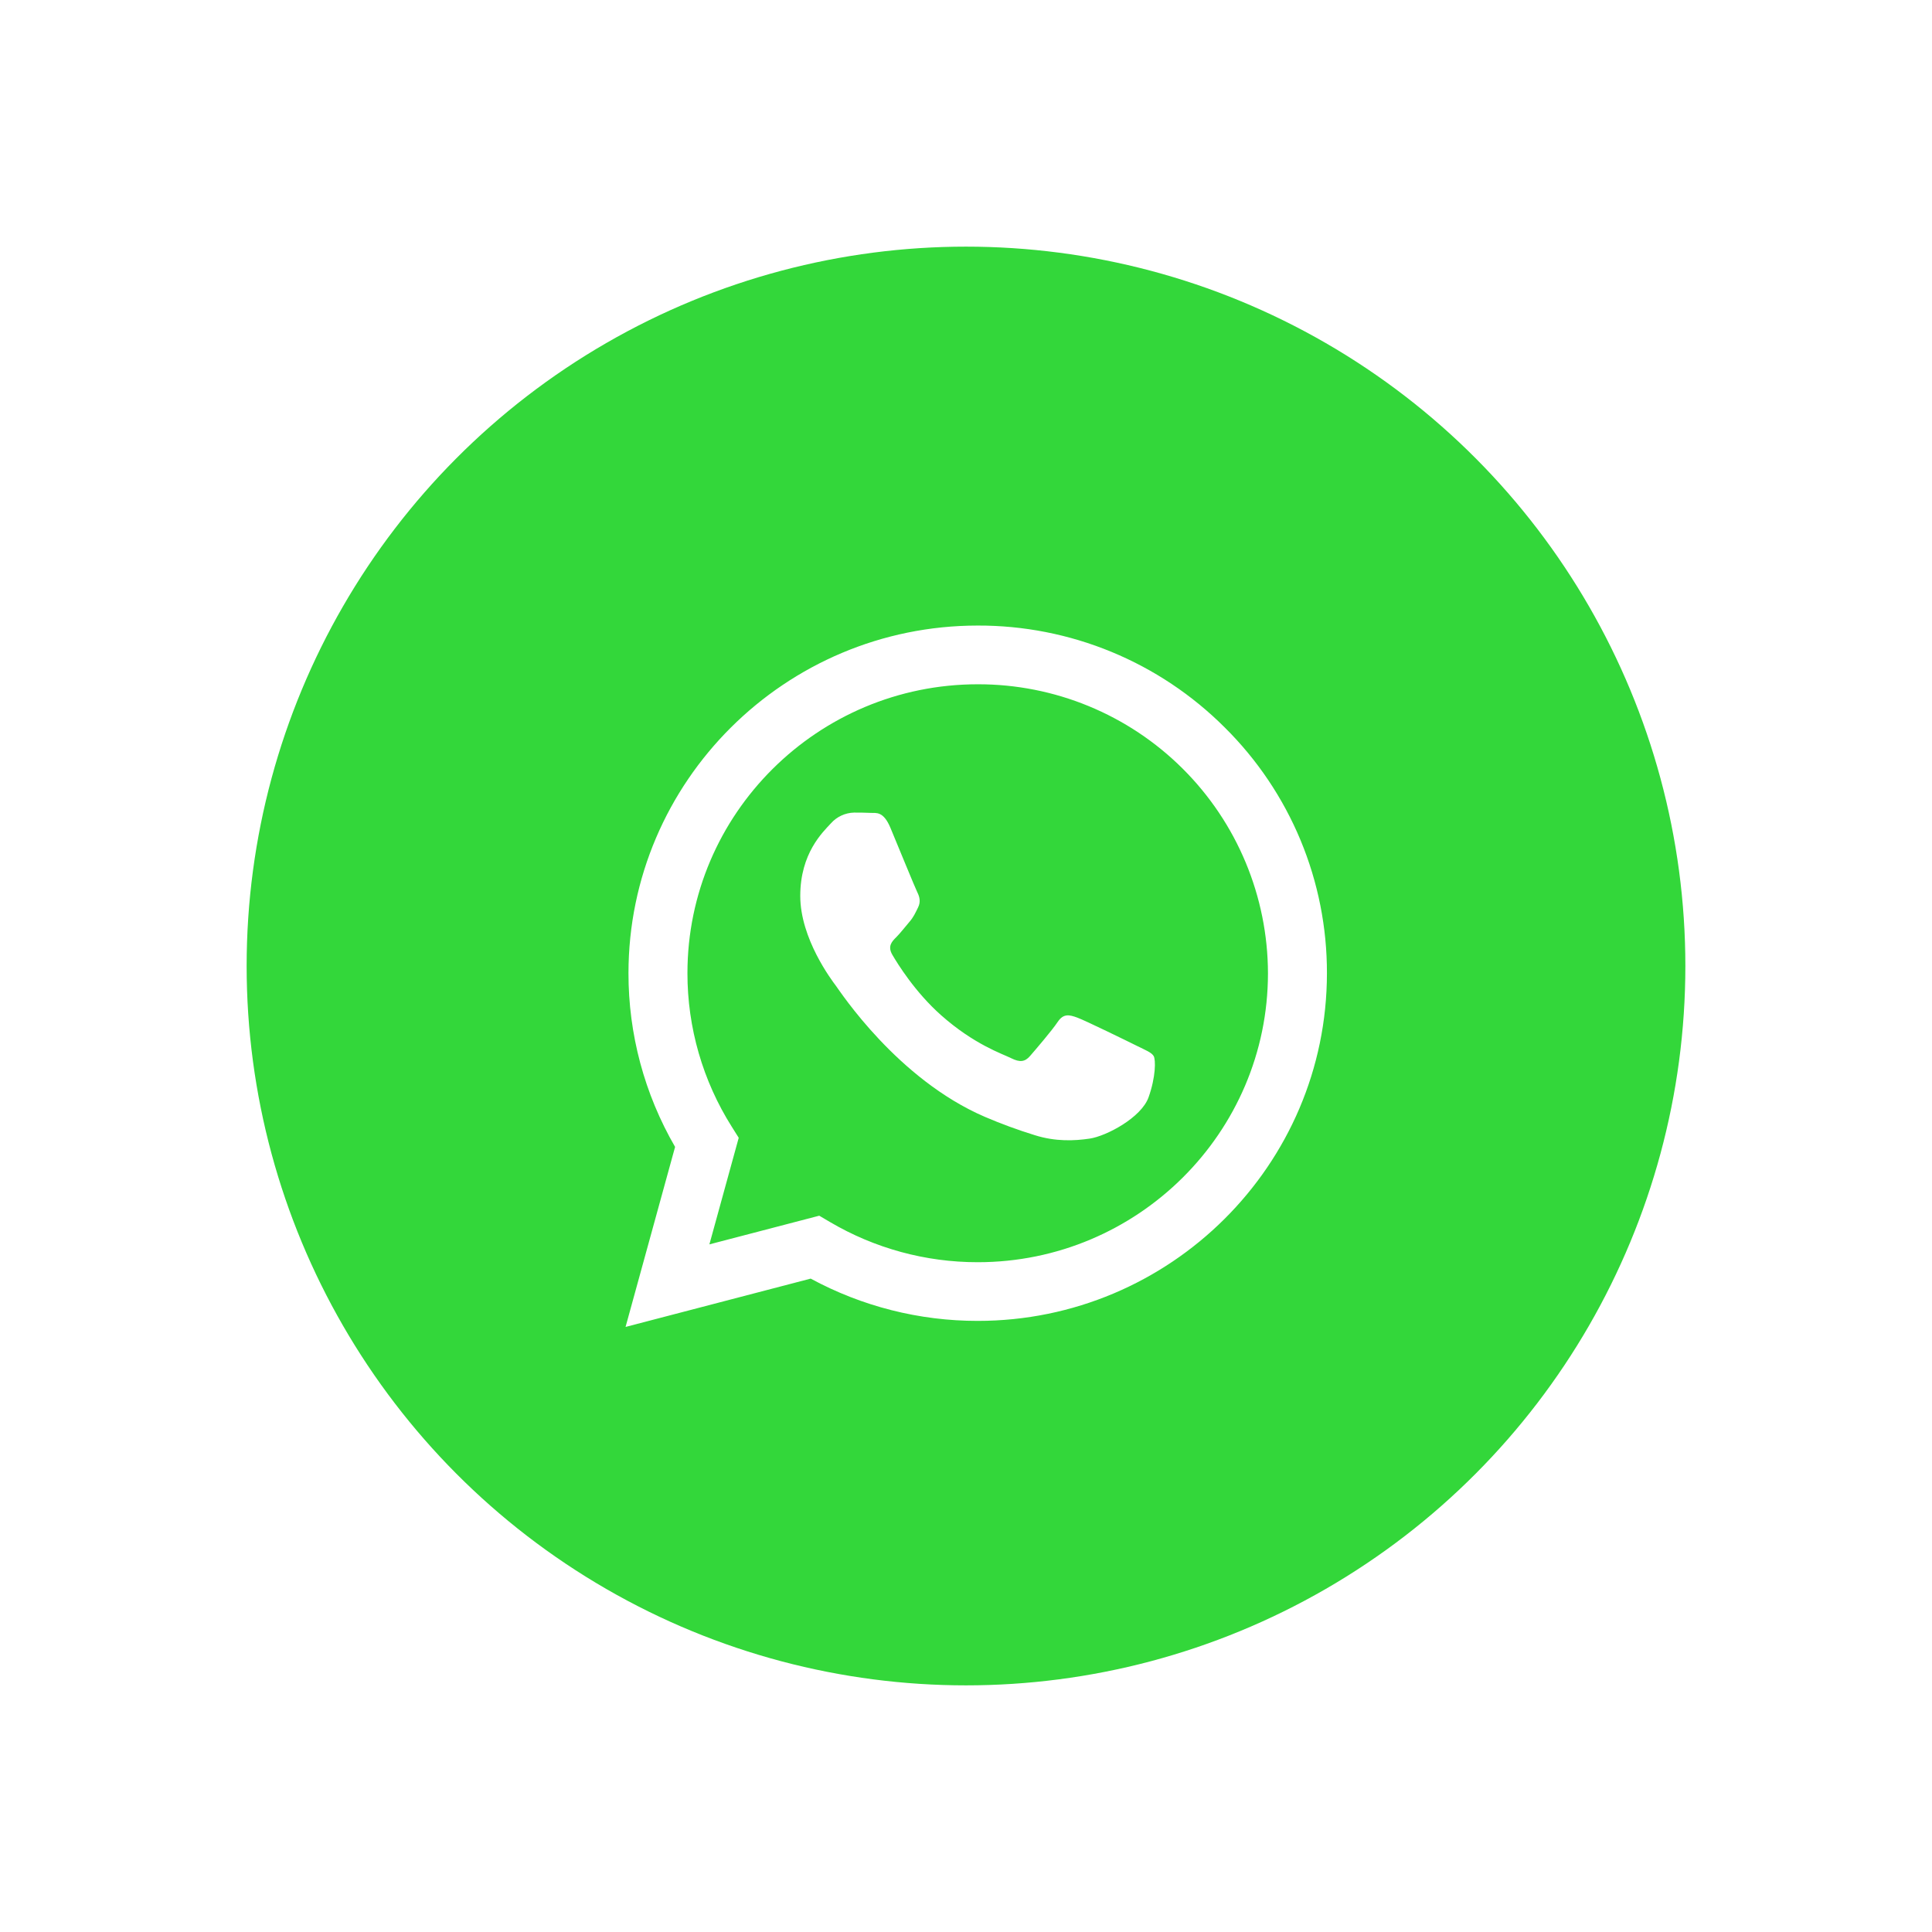 <svg width="94" height="94" viewBox="0 0 94 94" fill="none" xmlns="http://www.w3.org/2000/svg">
<g filter="url(#filter0_d_307_4556)">
<circle cx="47" cy="43" r="35" fill="#33D73A"/>
<path fill-rule="evenodd" clip-rule="evenodd" d="M59.589 31.395C58.011 29.817 56.137 28.566 54.075 27.715C52.012 26.864 49.801 26.43 47.57 26.436C38.205 26.436 30.582 34.022 30.578 43.346C30.574 46.316 31.357 49.233 32.846 51.802L30.436 60.561L39.443 58.21C41.936 59.561 44.727 60.268 47.563 60.267H47.57C56.934 60.267 64.556 52.681 64.561 43.356C64.566 41.133 64.13 38.93 63.276 36.876C62.422 34.823 61.169 32.96 59.589 31.395ZM47.57 57.412H47.564C45.036 57.413 42.554 56.737 40.376 55.453L39.86 55.149L34.515 56.544L35.942 51.358L35.606 50.824C34.193 48.587 33.444 45.993 33.447 43.346C33.447 35.597 39.785 29.293 47.575 29.293C51.312 29.286 54.899 30.764 57.546 33.402C60.193 36.039 61.685 39.62 61.692 43.357C61.689 51.107 55.354 57.412 47.57 57.412ZM55.316 46.886C54.891 46.675 52.802 45.652 52.415 45.511C52.028 45.37 51.742 45.3 51.46 45.723C51.177 46.147 50.363 47.094 50.115 47.38C49.868 47.666 49.62 47.697 49.196 47.485C48.772 47.273 47.403 46.828 45.781 45.388C44.519 44.267 43.667 42.884 43.42 42.461C43.172 42.039 43.393 41.809 43.606 41.599C43.797 41.41 44.03 41.105 44.242 40.859C44.455 40.612 44.526 40.435 44.667 40.153C44.808 39.872 44.738 39.625 44.632 39.414C44.526 39.203 43.676 37.123 43.323 36.276C42.978 35.452 42.628 35.564 42.368 35.551C42.12 35.539 41.835 35.536 41.554 35.536C41.339 35.541 41.127 35.591 40.933 35.682C40.738 35.773 40.564 35.903 40.422 36.065C40.032 36.488 38.936 37.512 38.936 39.59C38.936 41.668 40.459 43.679 40.669 43.961C40.88 44.242 43.663 48.51 47.922 50.341C48.712 50.679 49.52 50.976 50.342 51.23C51.359 51.552 52.285 51.507 53.016 51.398C53.832 51.277 55.53 50.376 55.882 49.389C56.235 48.401 56.236 47.556 56.13 47.38C56.024 47.204 55.741 47.097 55.316 46.886Z" fill="white"/>
</g>
<defs>
<filter id="filter0_d_307_4556" x="0" y="0" width="94" height="94" filterUnits="userSpaceOnUse" color-interpolation-filters="sRGB">
<feFlood flood-opacity="0" result="BackgroundImageFix"/>
<feColorMatrix in="SourceAlpha" type="matrix" values="0 0 0 0 0 0 0 0 0 0 0 0 0 0 0 0 0 0 127 0" result="hardAlpha"/>
<feOffset dy="4"/>
<feGaussianBlur stdDeviation="6"/>
<feComposite in2="hardAlpha" operator="out"/>
<feColorMatrix type="matrix" values="0 0 0 0 0 0 0 0 0 0 0 0 0 0 0 0 0 0 0.25 0"/>
<feBlend mode="normal" in2="BackgroundImageFix" result="effect1_dropShadow_307_4556"/>
<feBlend mode="normal" in="SourceGraphic" in2="effect1_dropShadow_307_4556" result="shape"/>
</filter>
</defs>
</svg>
